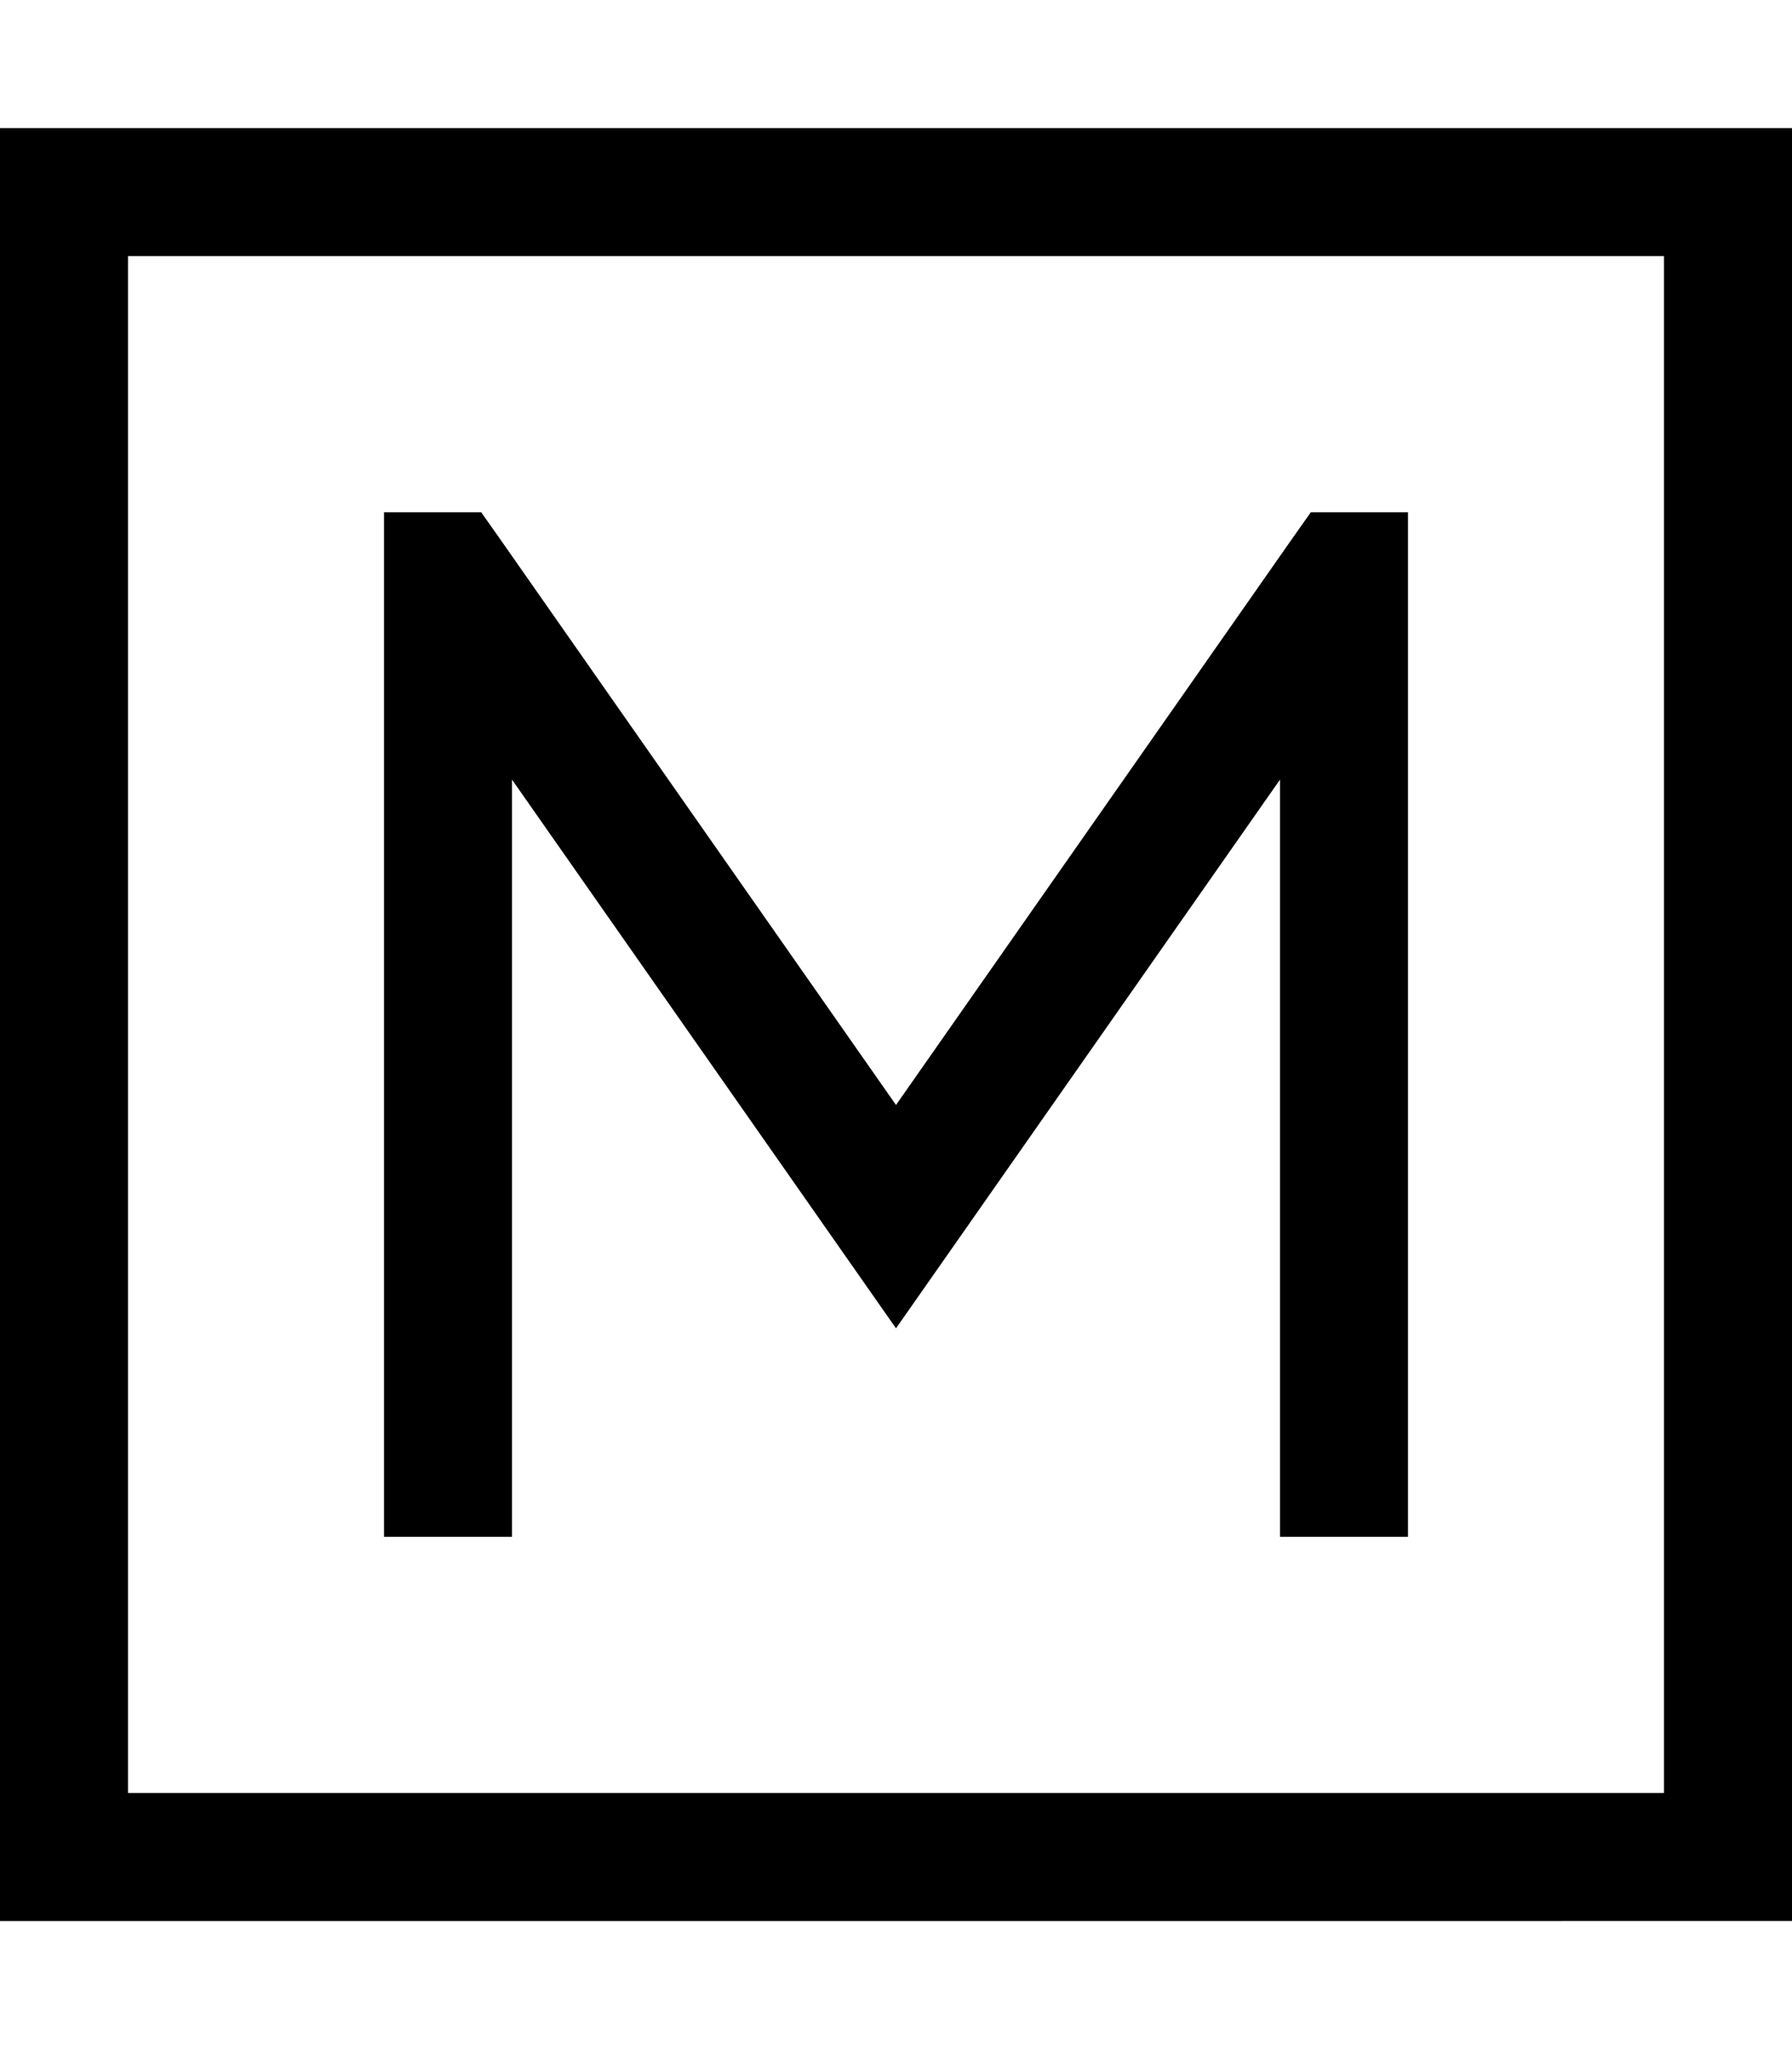 <svg xmlns="http://www.w3.org/2000/svg" viewBox="0 0 448 512"><!--! Font Awesome Pro 6.7.2 by @fontawesome - https://fontawesome.com License - https://fontawesome.com/license (Commercial License) Copyright 2024 Fonticons, Inc. --><path d="M32 64l0 384 384 0 0-384L32 64zM0 32l32 0 384 0 32 0 0 32 0 384 0 32-32 0L32 480 0 480l0-32L0 64 0 32zM96 144l0-16 24.3 0 4.8 6.8L224 276.1l98.9-141.3 4.8-6.8 24.3 0 0 16 0 224 0 16-32 0 0-16 0-173.2L237.1 313.2 224 331.9l-13.1-18.7L128 194.8 128 368l0 16-32 0 0-16 0-224z"/></svg>